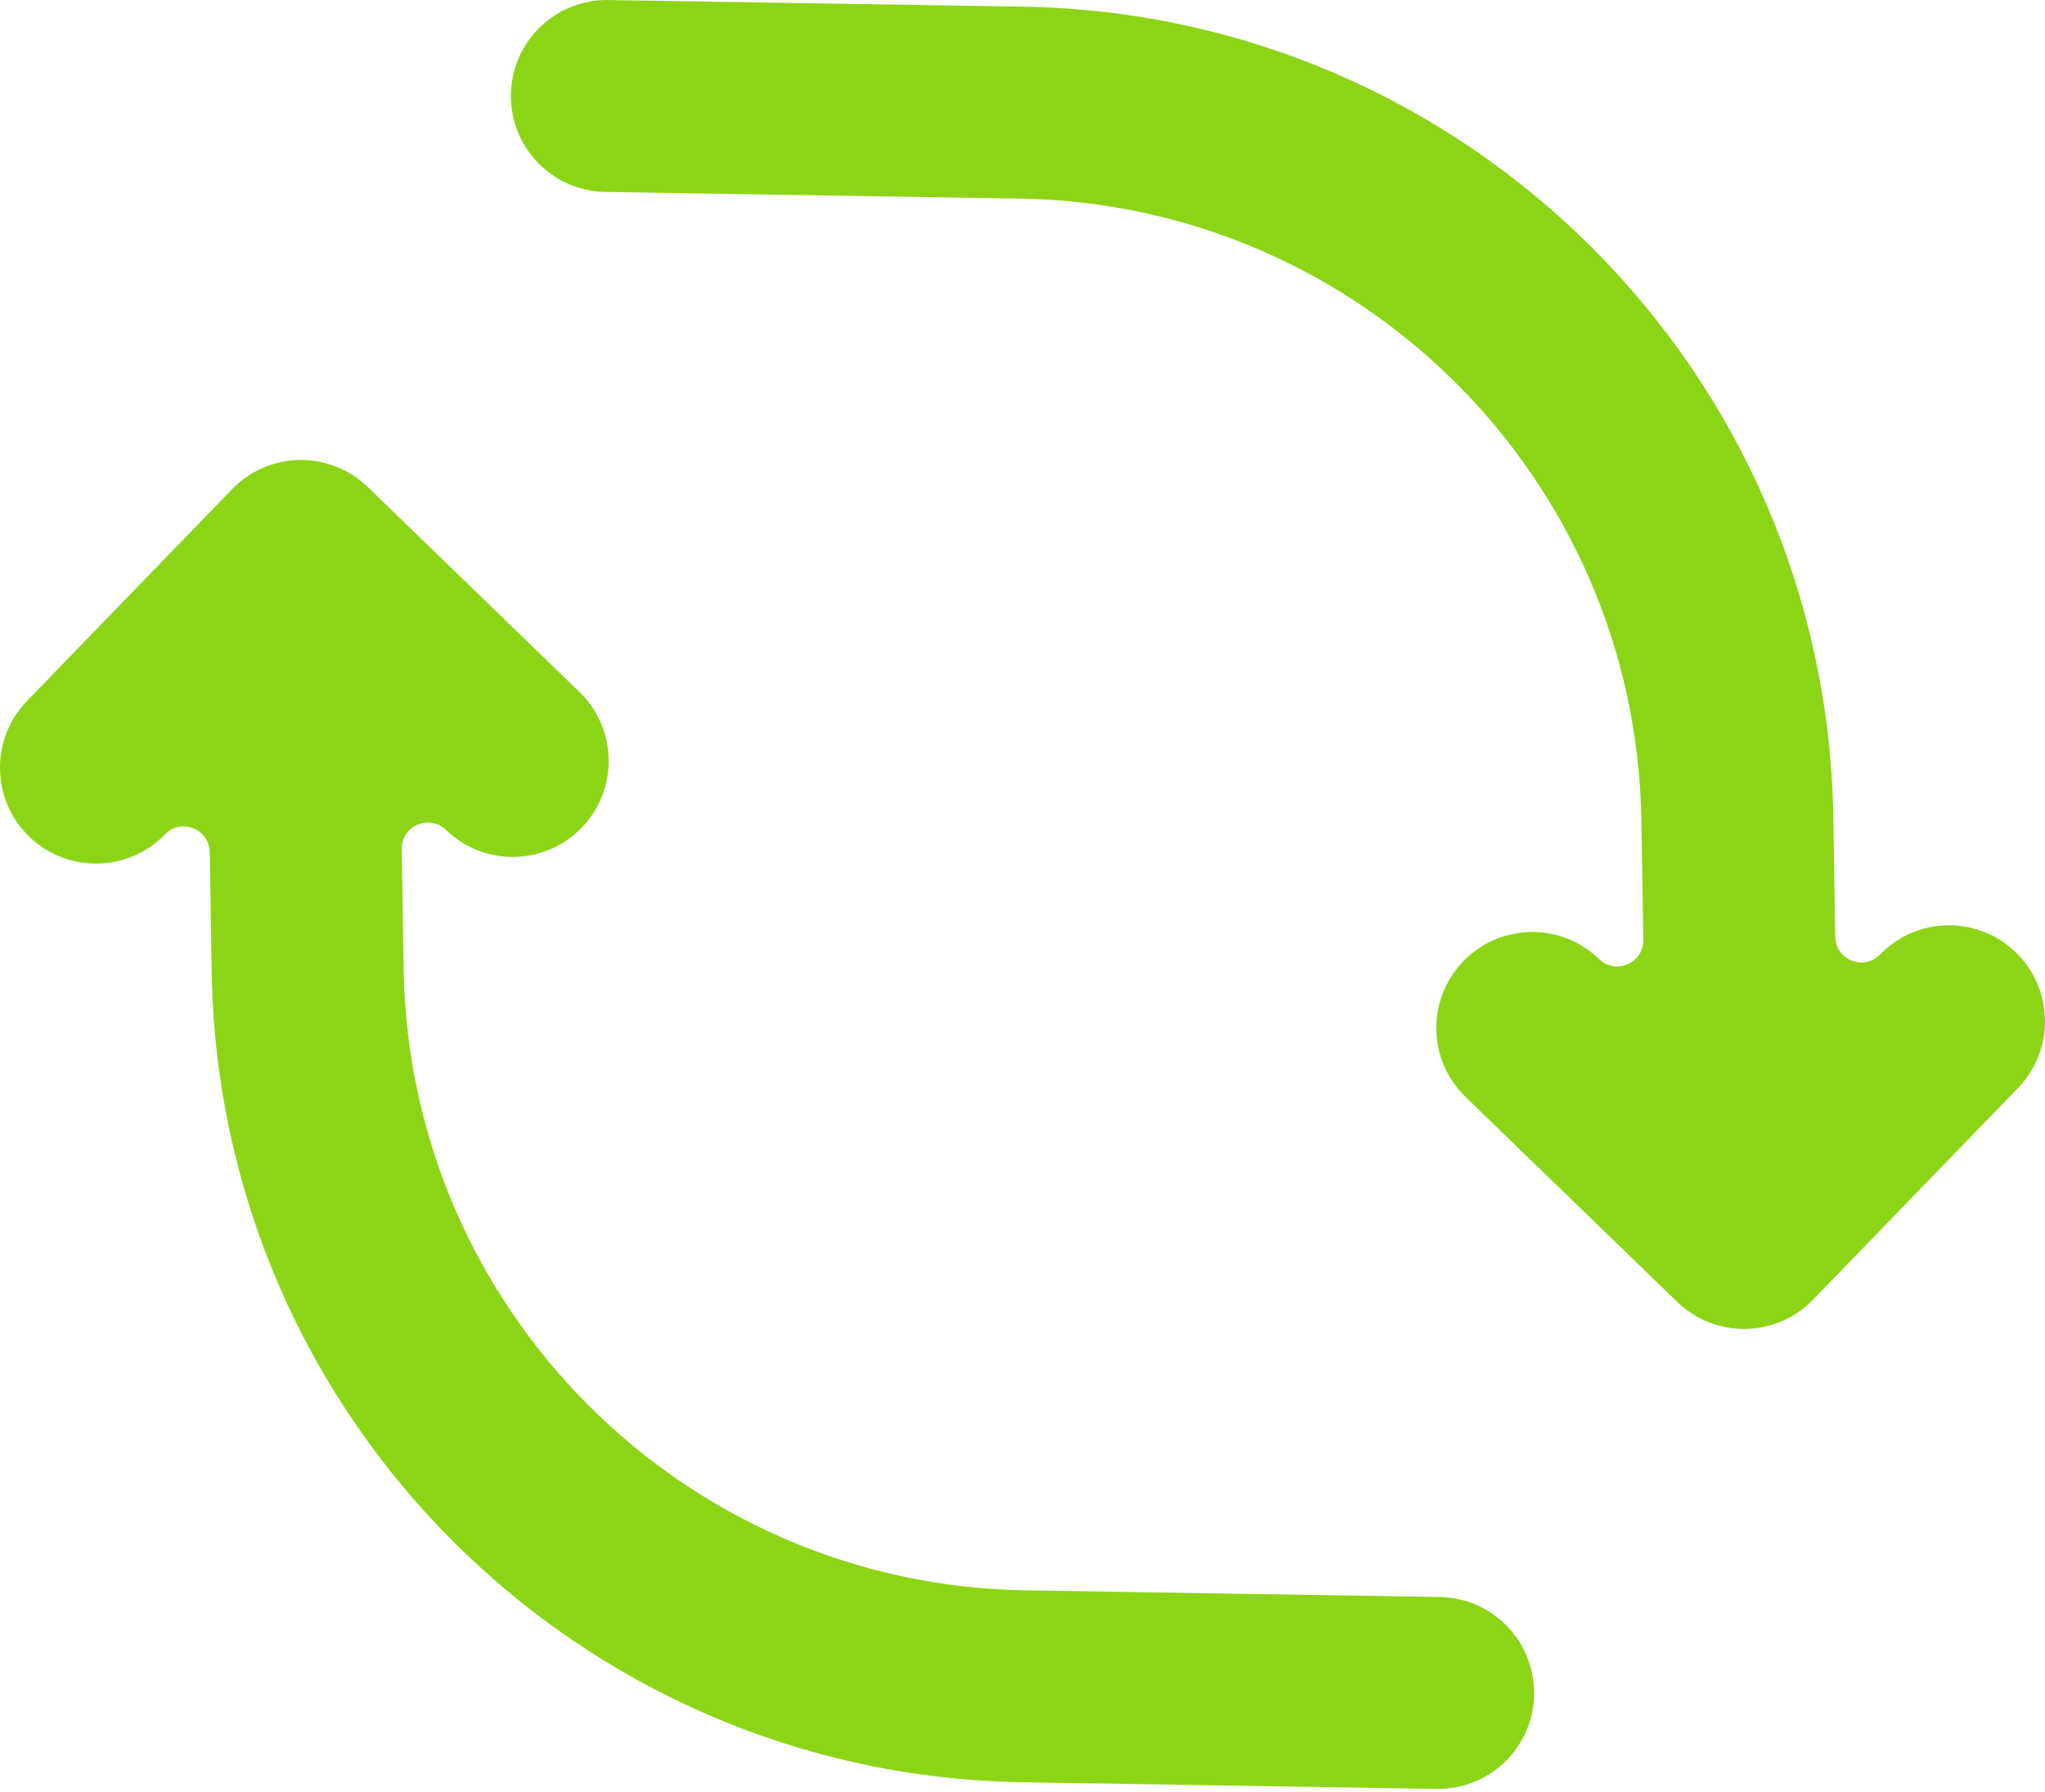 <svg width="397" height="348" viewBox="0 0 397 348" fill="none" xmlns="http://www.w3.org/2000/svg">
<path fill-rule="evenodd" clip-rule="evenodd" d="M279.487 310.069C289.776 310.235 297.983 318.71 297.818 328.999C297.652 339.289 289.177 347.496 278.887 347.33L198.401 346.035C112.106 344.646 42.485 275.026 41.097 188.731L40.722 165.449C40.649 160.937 35.158 158.766 32.019 162.007C24.86 169.4 13.064 169.59 5.671 162.431C-1.721 155.273 -1.911 143.476 5.247 136.083L45.046 94.983C52.205 87.59 64.001 87.4 71.394 94.559L112.495 134.358C119.888 141.516 120.077 153.313 112.919 160.705C105.76 168.098 93.964 168.288 86.571 161.129C83.329 157.99 77.911 160.338 77.983 164.85L78.358 188.131C79.423 254.314 132.818 307.709 199.001 308.774L279.487 310.069Z" fill="#8CD516"/>
<path fill-rule="evenodd" clip-rule="evenodd" d="M117.514 37.264C107.225 37.099 99.018 28.623 99.183 18.334C99.349 8.044 107.824 -0.163 118.114 0.003L198.6 1.298C284.895 2.687 354.516 72.307 355.904 158.602L356.279 181.884C356.352 186.396 361.843 188.567 364.982 185.326C372.141 177.933 383.937 177.743 391.33 184.902C398.722 192.06 398.912 203.857 391.754 211.25L351.955 252.35C344.796 259.743 333 259.933 325.607 252.774L284.506 212.975C277.113 205.817 276.924 194.02 284.082 186.628C291.241 179.235 303.037 179.045 310.43 186.204C313.672 189.343 319.09 186.995 319.018 182.484L318.643 159.202C317.578 93.019 264.183 39.624 198 38.559L117.514 37.264Z" fill="#8CD516"/>
</svg>
